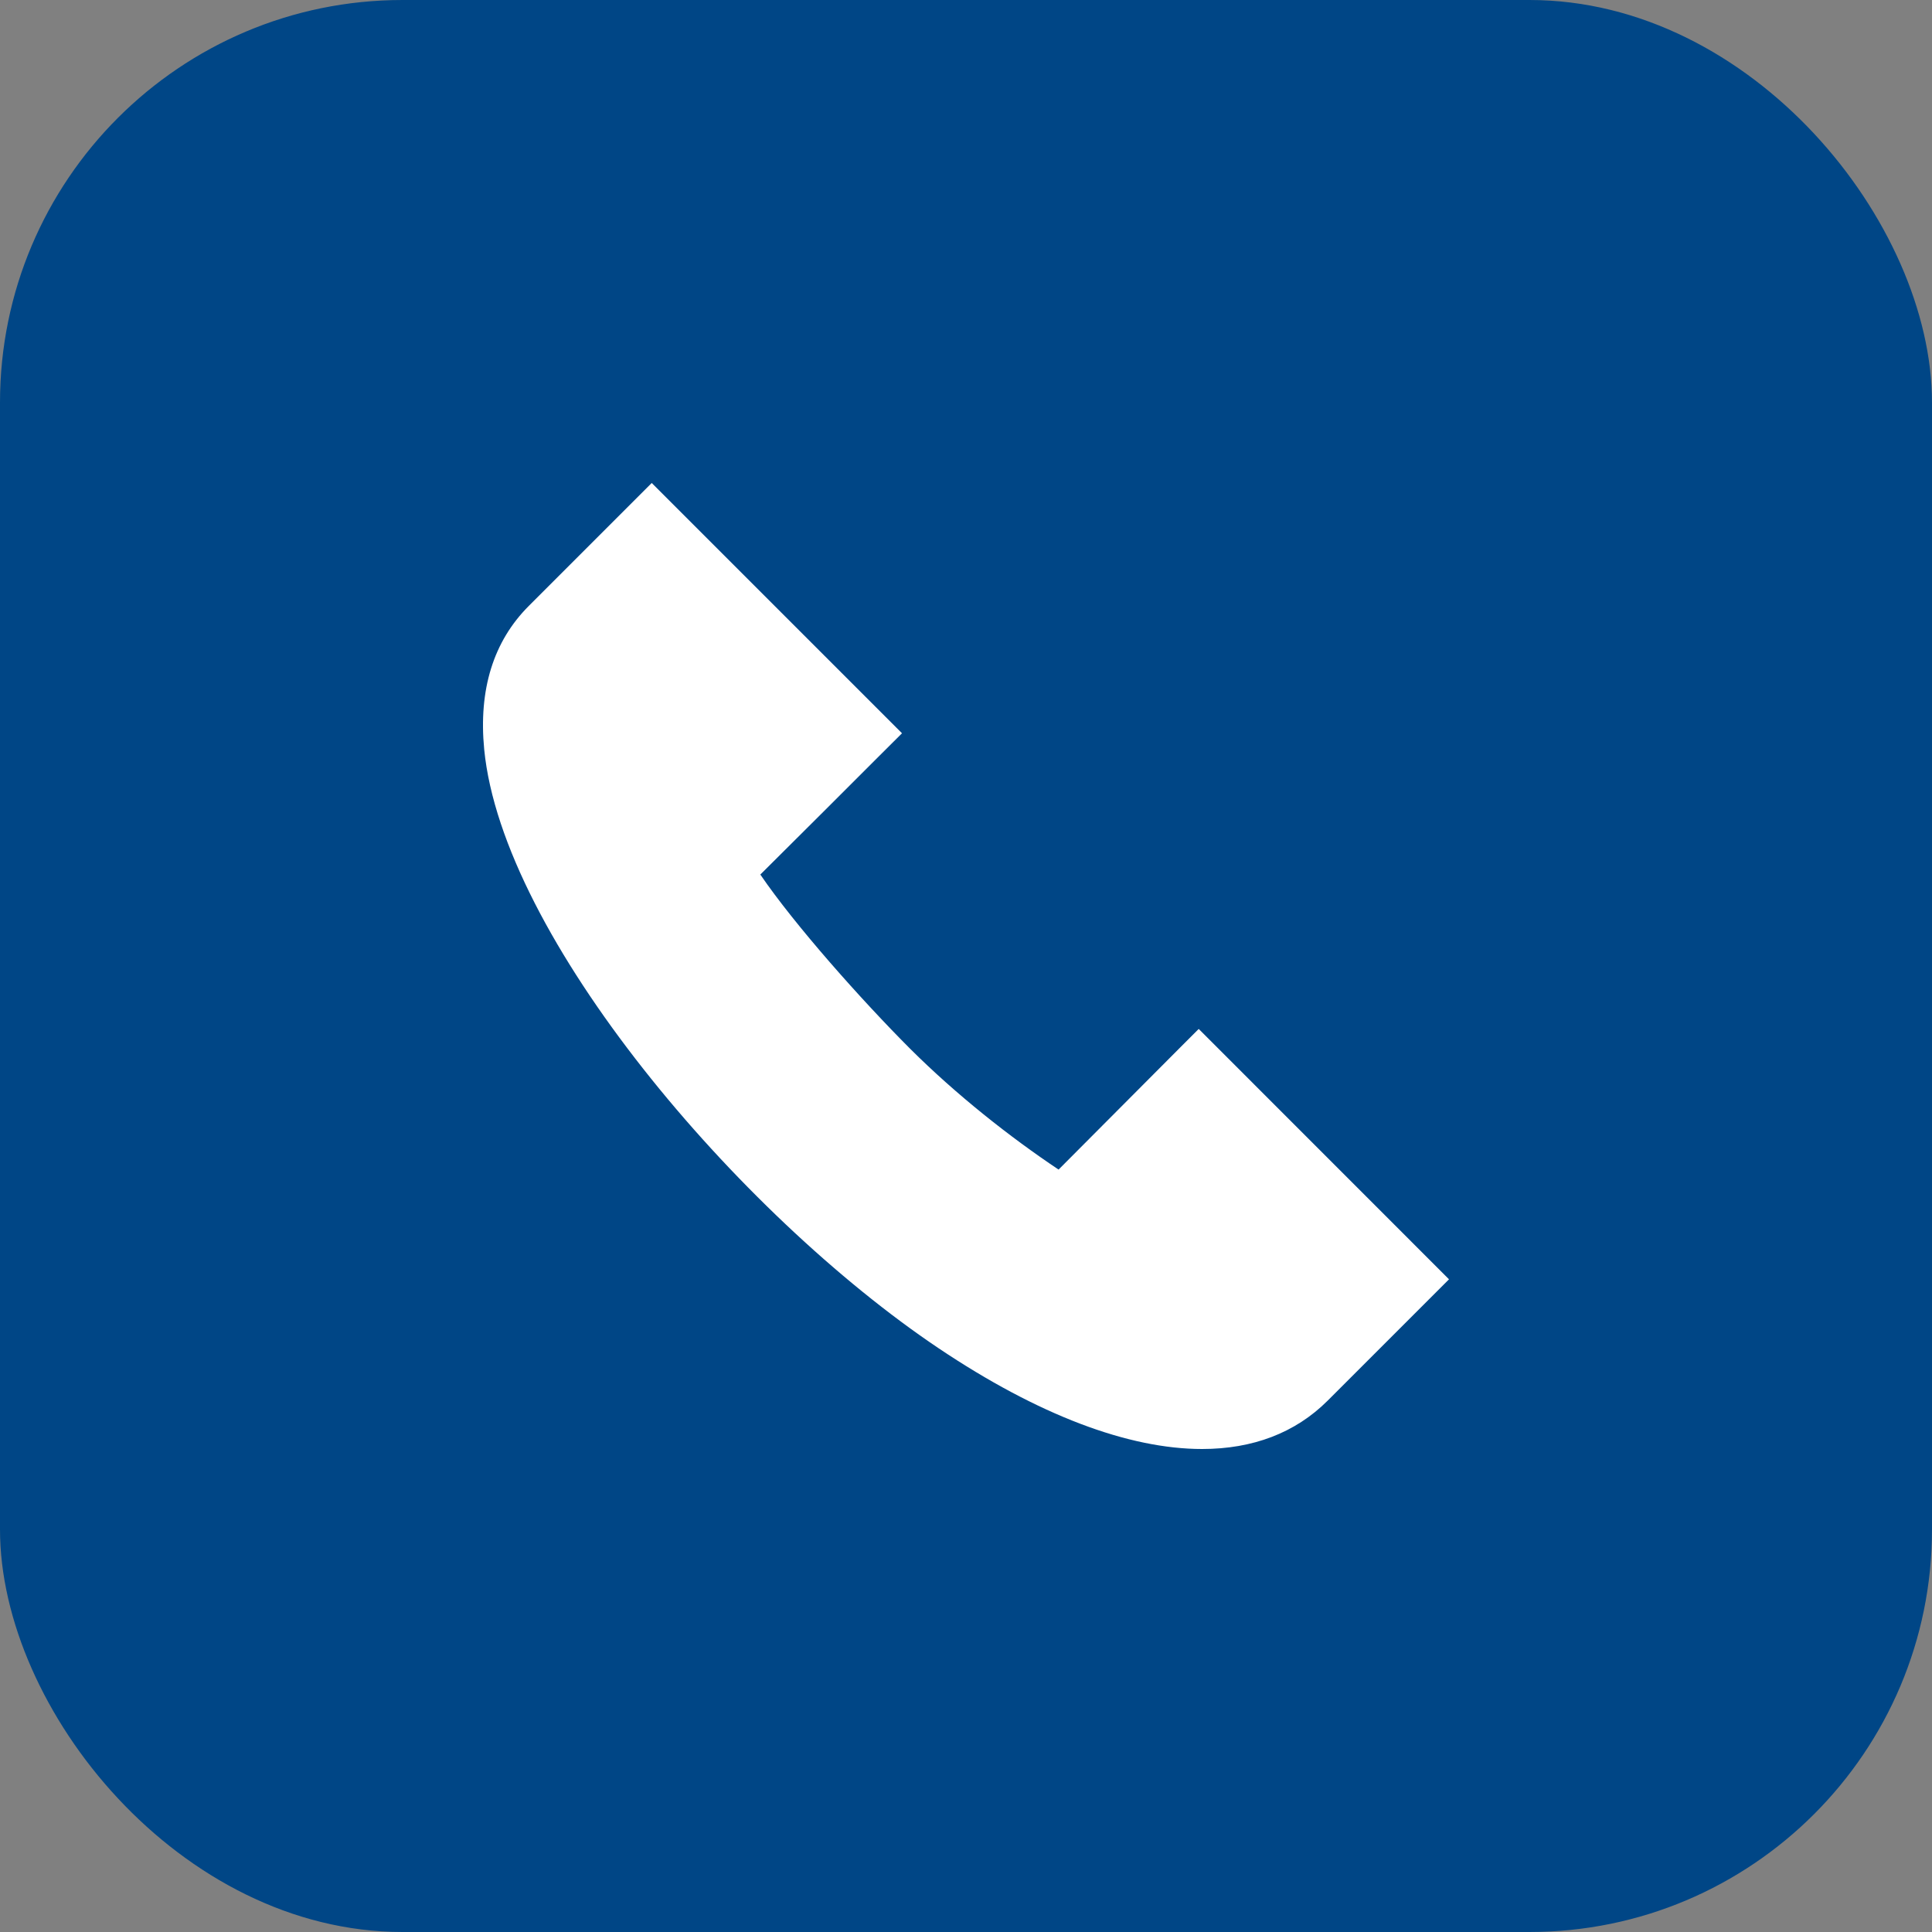 <svg width="24" height="24" viewBox="0 0 24 24" fill="none" xmlns="http://www.w3.org/2000/svg">
<rect x="0" y="0" width="24" height="24" fill="#808080" stroke="none"/>
<rect width="24" height="24" rx="5" fill="#004686"/>
<g clip-path="url(#clip0_3222_82)">
<path d="M14.933 18C14.019 18 12.898 17.579 11.662 16.75C9.165 15.074 6.242 11.634 6.015 9.31C5.943 8.567 6.129 7.967 6.569 7.527L8.096 6L11.205 9.109L10.956 9.357C10.56 9.754 9.91 10.402 9.445 10.864C9.873 11.491 10.698 12.419 11.306 13.028C11.883 13.603 12.549 14.127 13.15 14.529C13.583 14.093 14.166 13.509 14.642 13.031L14.891 12.782L18 15.892L16.492 17.4C16.09 17.801 15.561 18 14.933 18Z" fill="white"/>
</g>
<defs>
<clipPath id="clip0_3222_82">
<rect width="12" height="12" fill="white" transform="translate(6 6)"/>
</clipPath>
</defs>
</svg>
